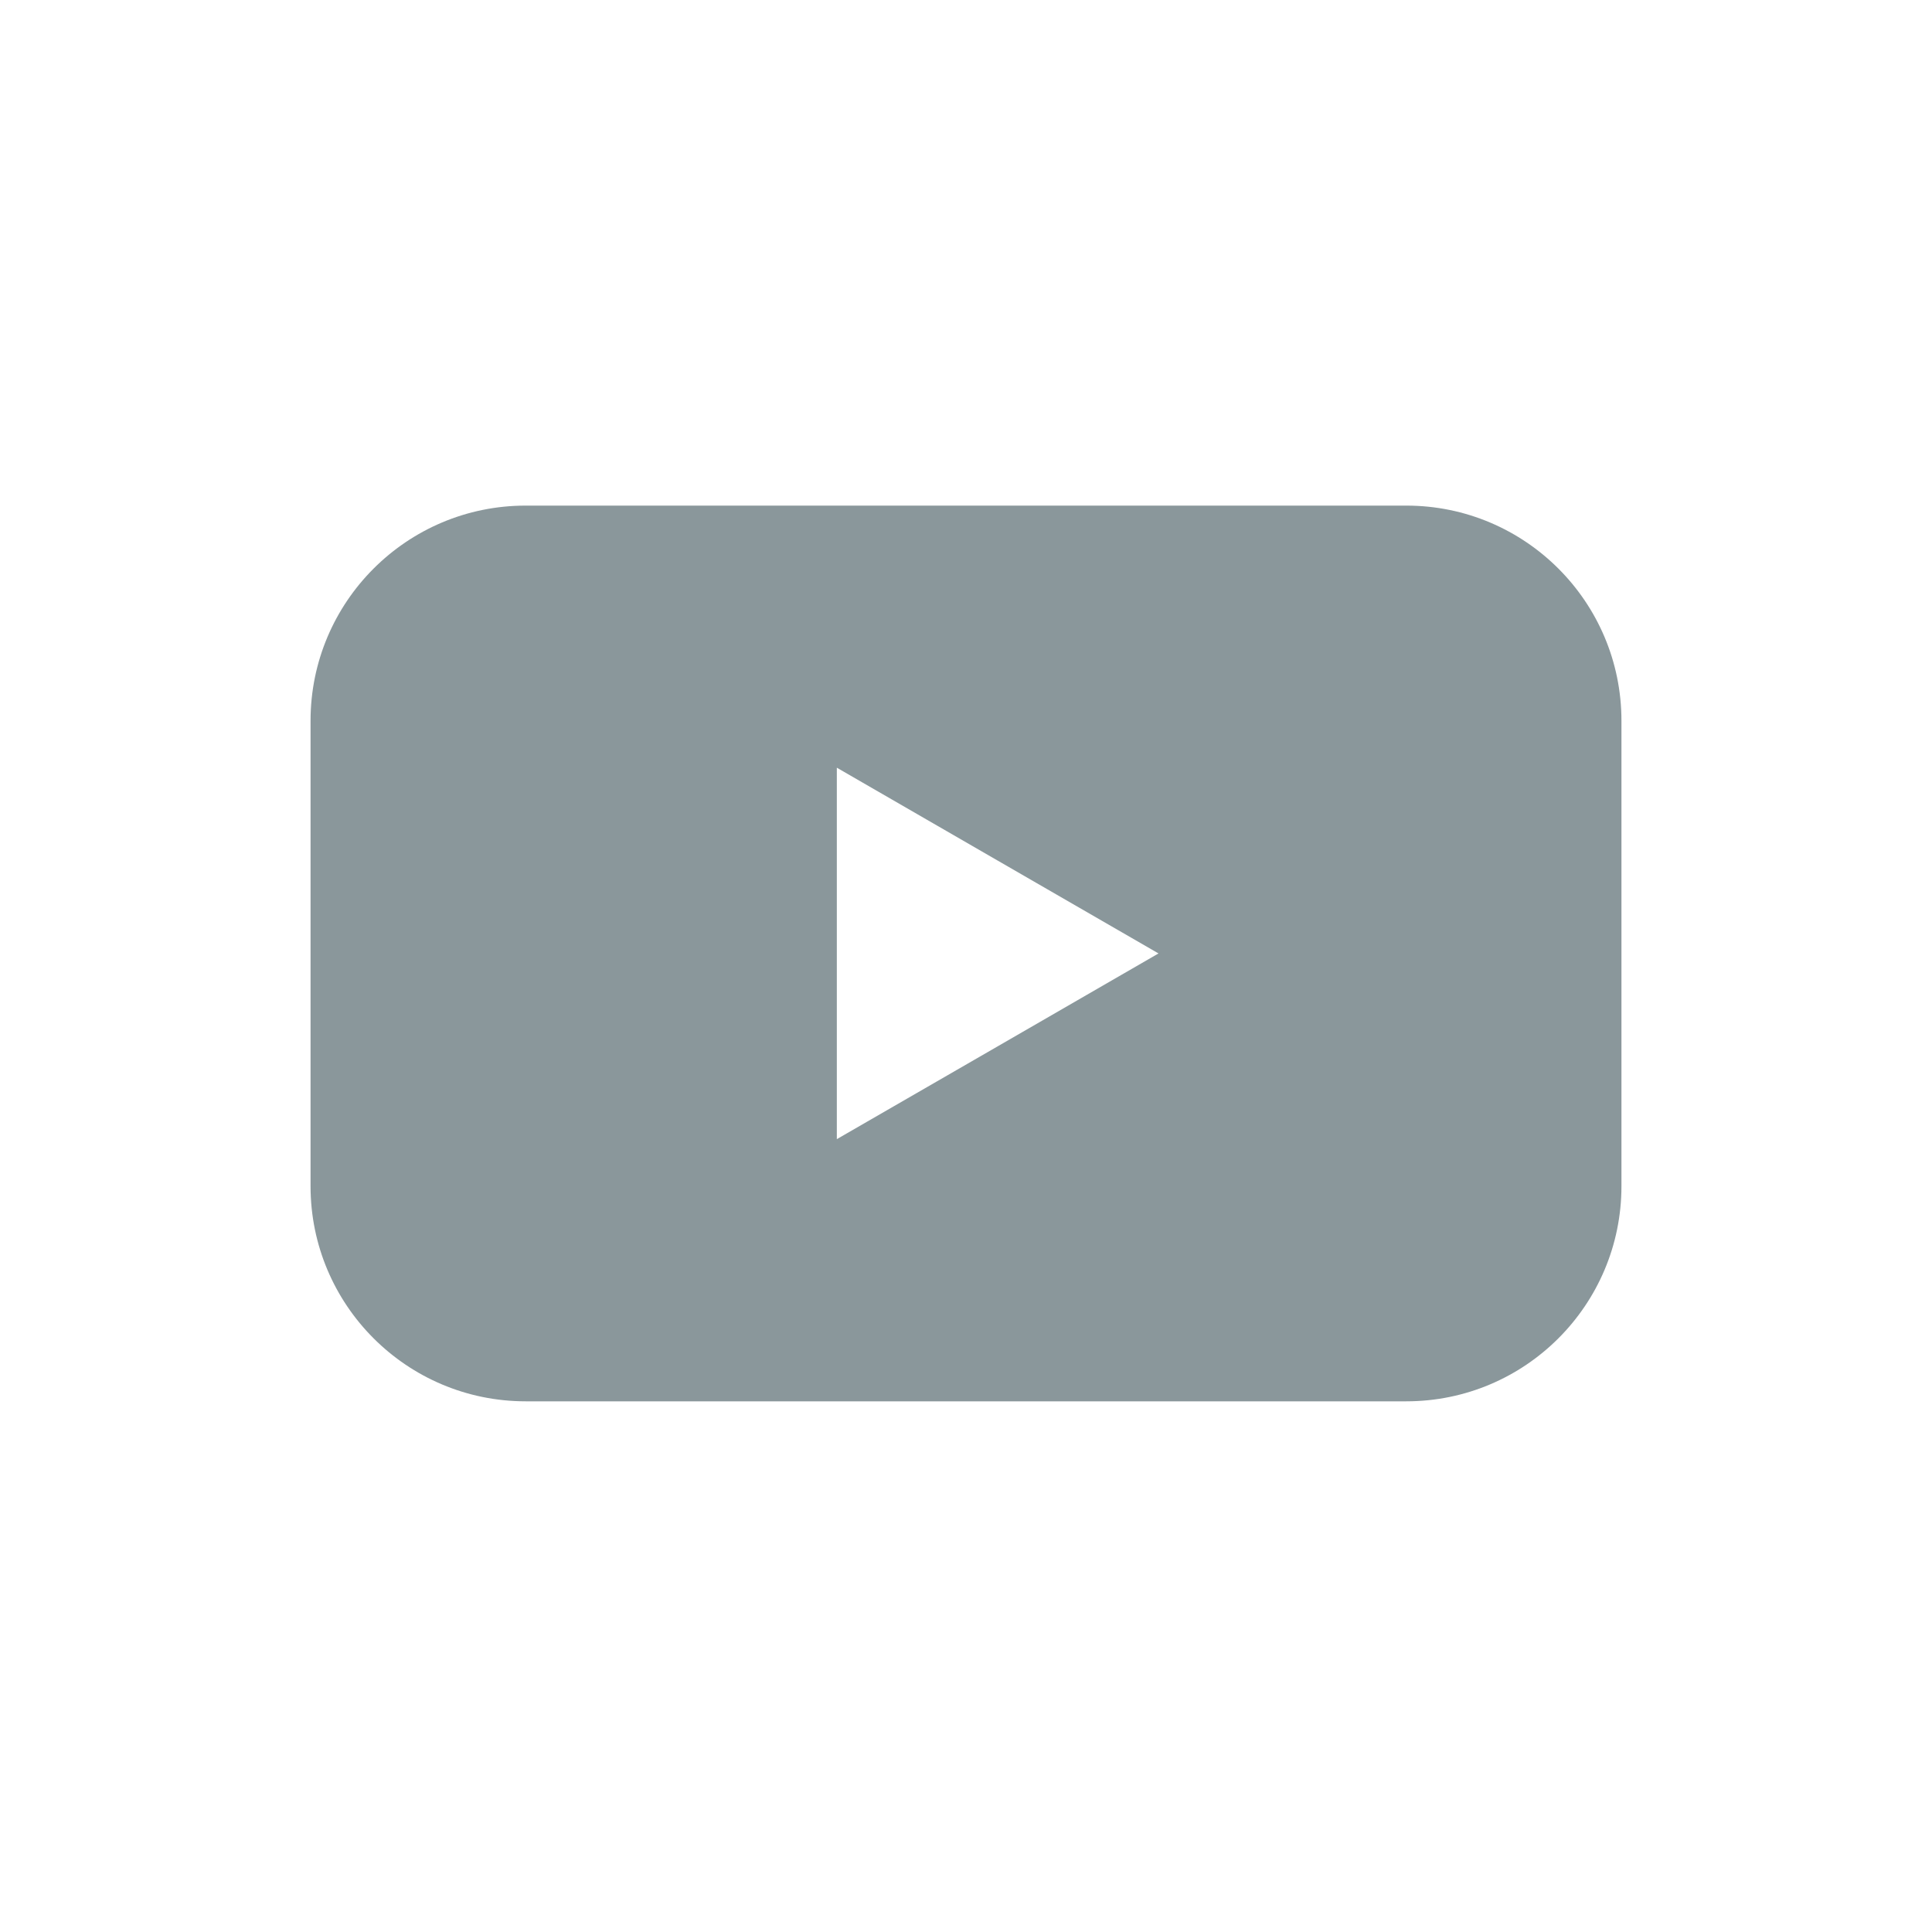 <svg width="50" height="50" viewBox="0 0 50 50" fill="none" xmlns="http://www.w3.org/2000/svg">
<path fill-rule="evenodd" clip-rule="evenodd" d="M13.605 13.085H36.395C39.47 13.085 41.963 15.578 41.963 18.653V30.698C41.963 33.773 39.47 36.266 36.395 36.266H13.605C10.53 36.266 8.037 33.773 8.037 30.698V18.653C8.037 15.578 10.53 13.085 13.605 13.085ZM21.657 19.868V24.675V29.481L25.82 27.079L29.982 24.675L25.82 22.272L21.657 19.868Z" fill="#8A979B"/>
</svg>
